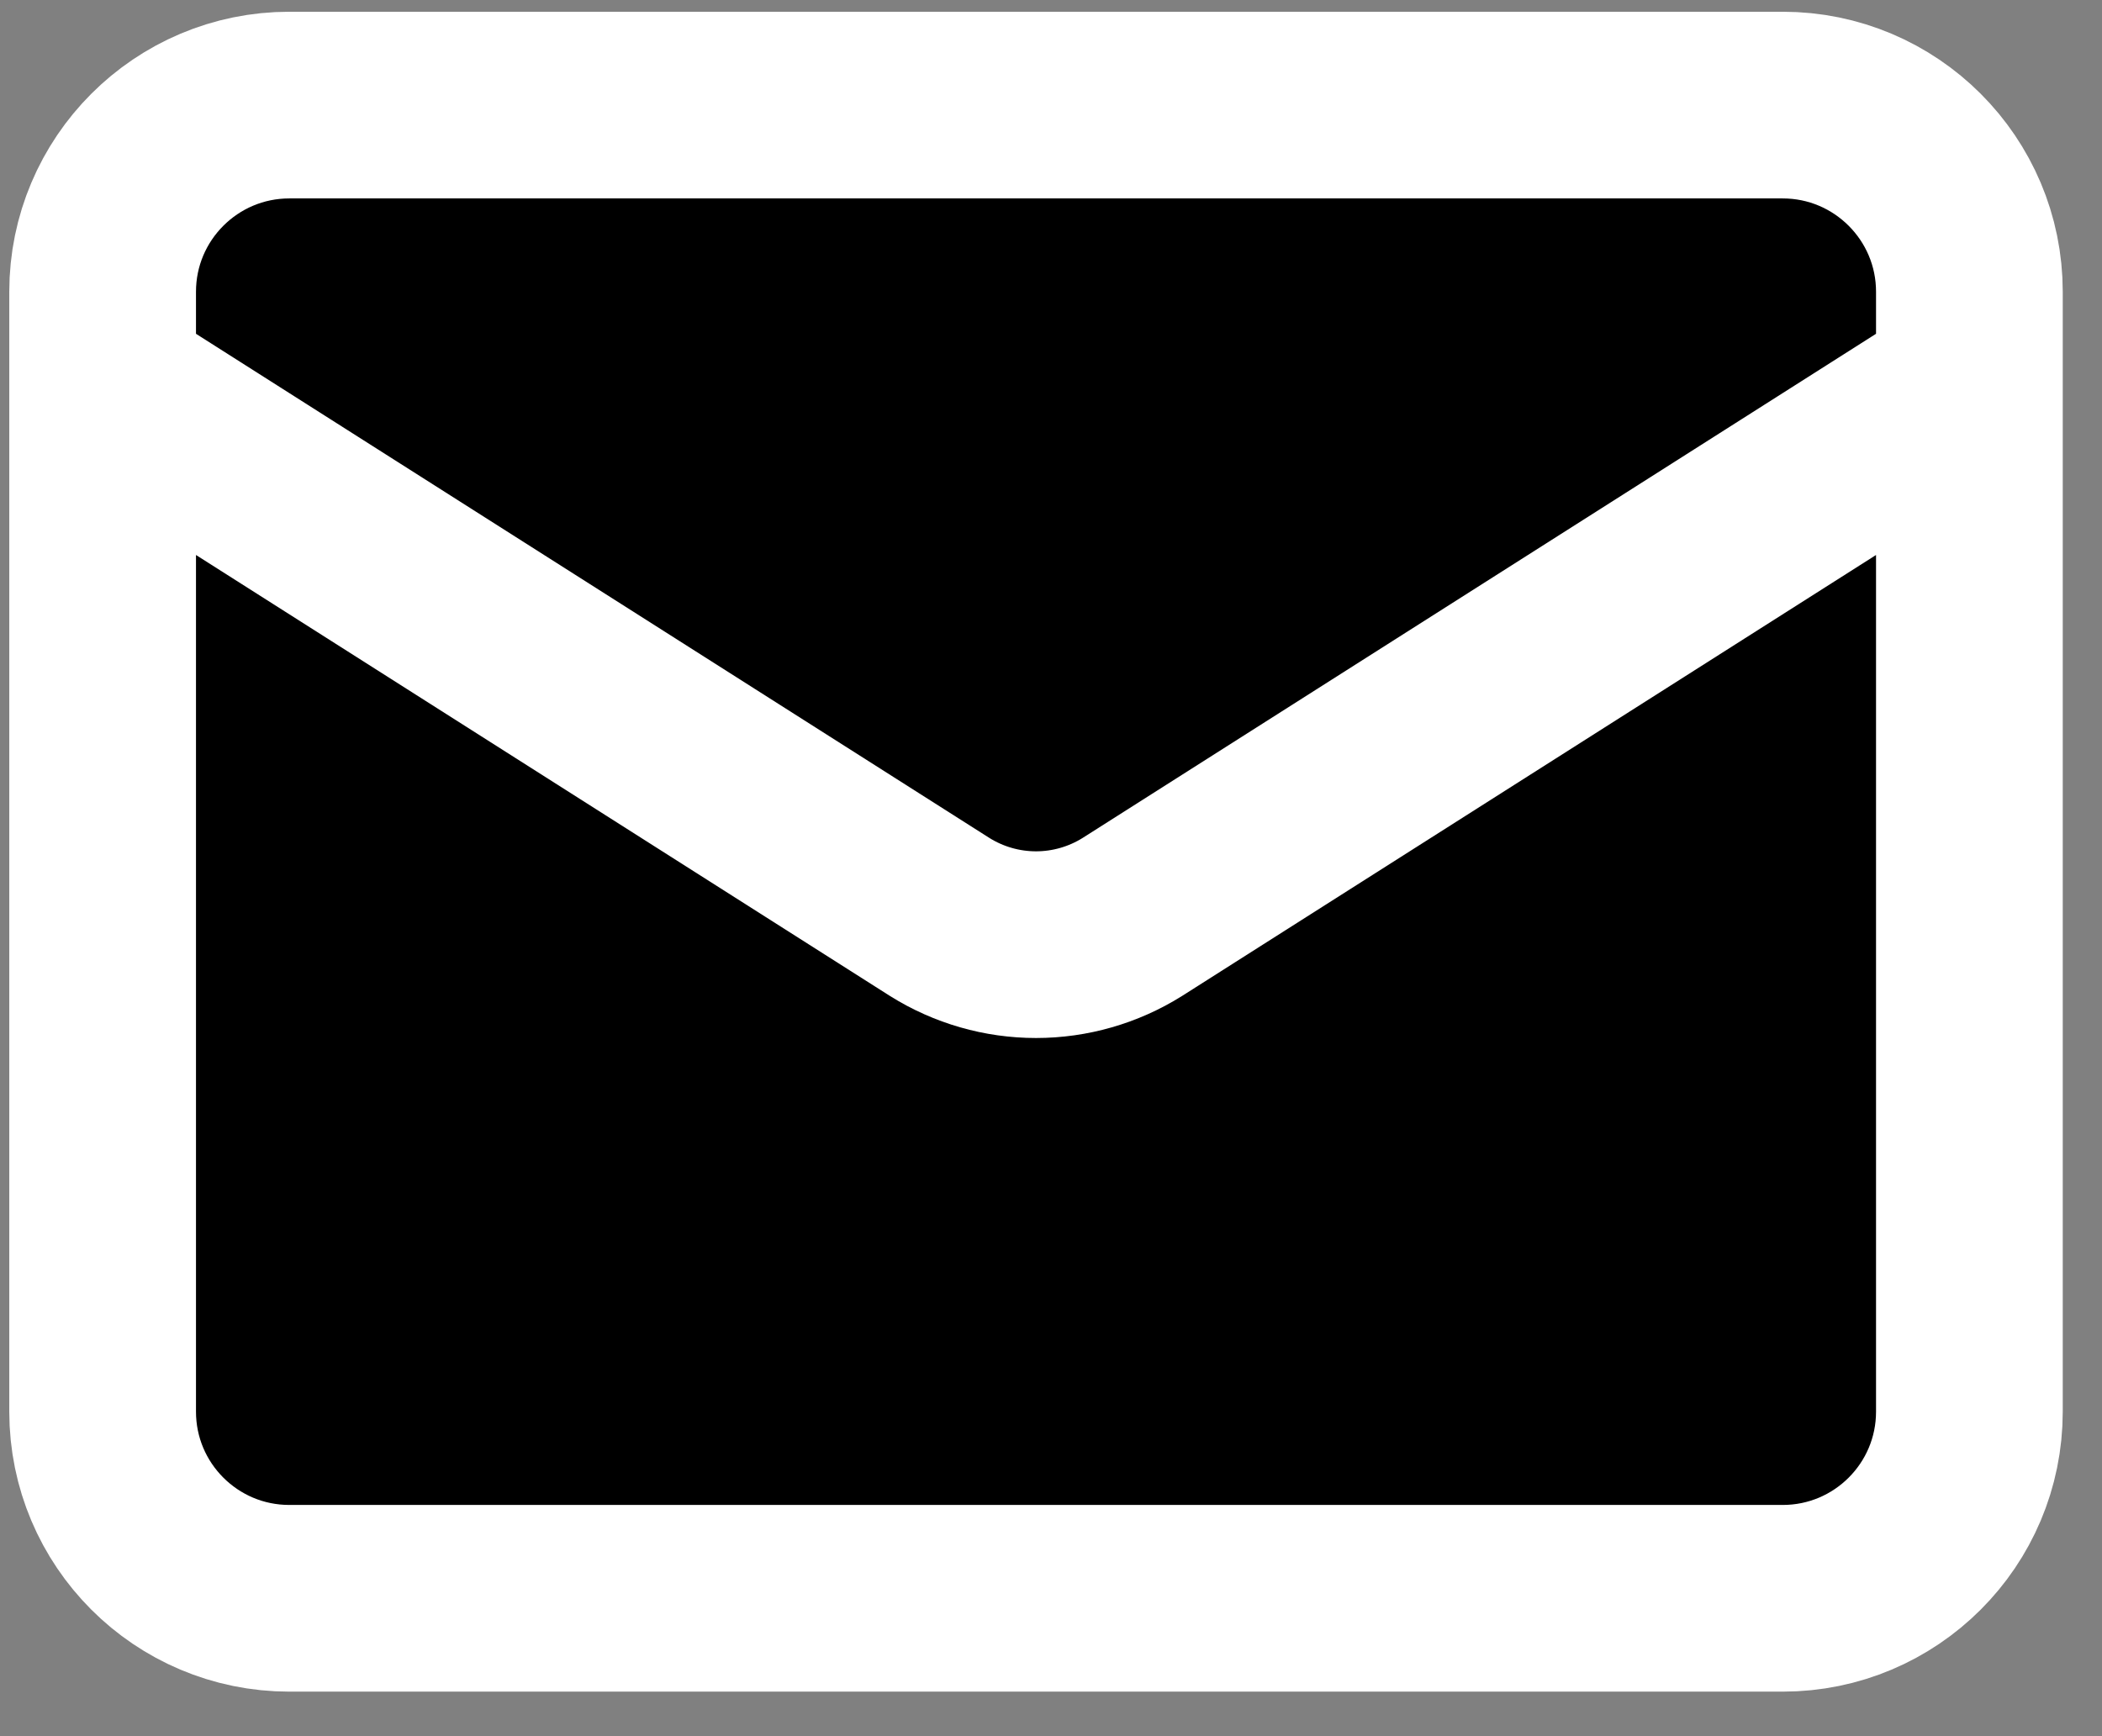 <svg width="23" height="19" viewBox="0 0 23 19" fill="none" xmlns="http://www.w3.org/2000/svg">
<rect x="0" y="0" width="23" height="19" fill="#808080" stroke="none"/>
<path d="M19.506 1.15H3.166C2.038 1.15 1.123 2.065 1.123 3.193V15.448C1.123 16.577 2.038 17.491 3.166 17.491H19.506C20.634 17.491 21.549 16.577 21.549 15.448V3.193C21.549 2.065 20.634 1.15 19.506 1.15Z" fill="black"/>
<path d="M21.549 4.214L12.388 10.036C12.073 10.233 11.708 10.338 11.336 10.338C10.964 10.338 10.599 10.233 10.284 10.036L1.123 4.214" fill="black"/>
<path d="M21.549 4.214L12.388 10.036C12.073 10.233 11.708 10.338 11.336 10.338C10.964 10.338 10.599 10.233 10.284 10.036L1.123 4.214M3.166 1.15H19.506C20.634 1.15 21.549 2.065 21.549 3.193V15.448C21.549 16.577 20.634 17.491 19.506 17.491H3.166C2.038 17.491 1.123 16.577 1.123 15.448V3.193C1.123 2.065 2.038 1.15 3.166 1.15Z" stroke="white" stroke-width="2.043" stroke-linecap="round" stroke-linejoin="round"/>
</svg>
